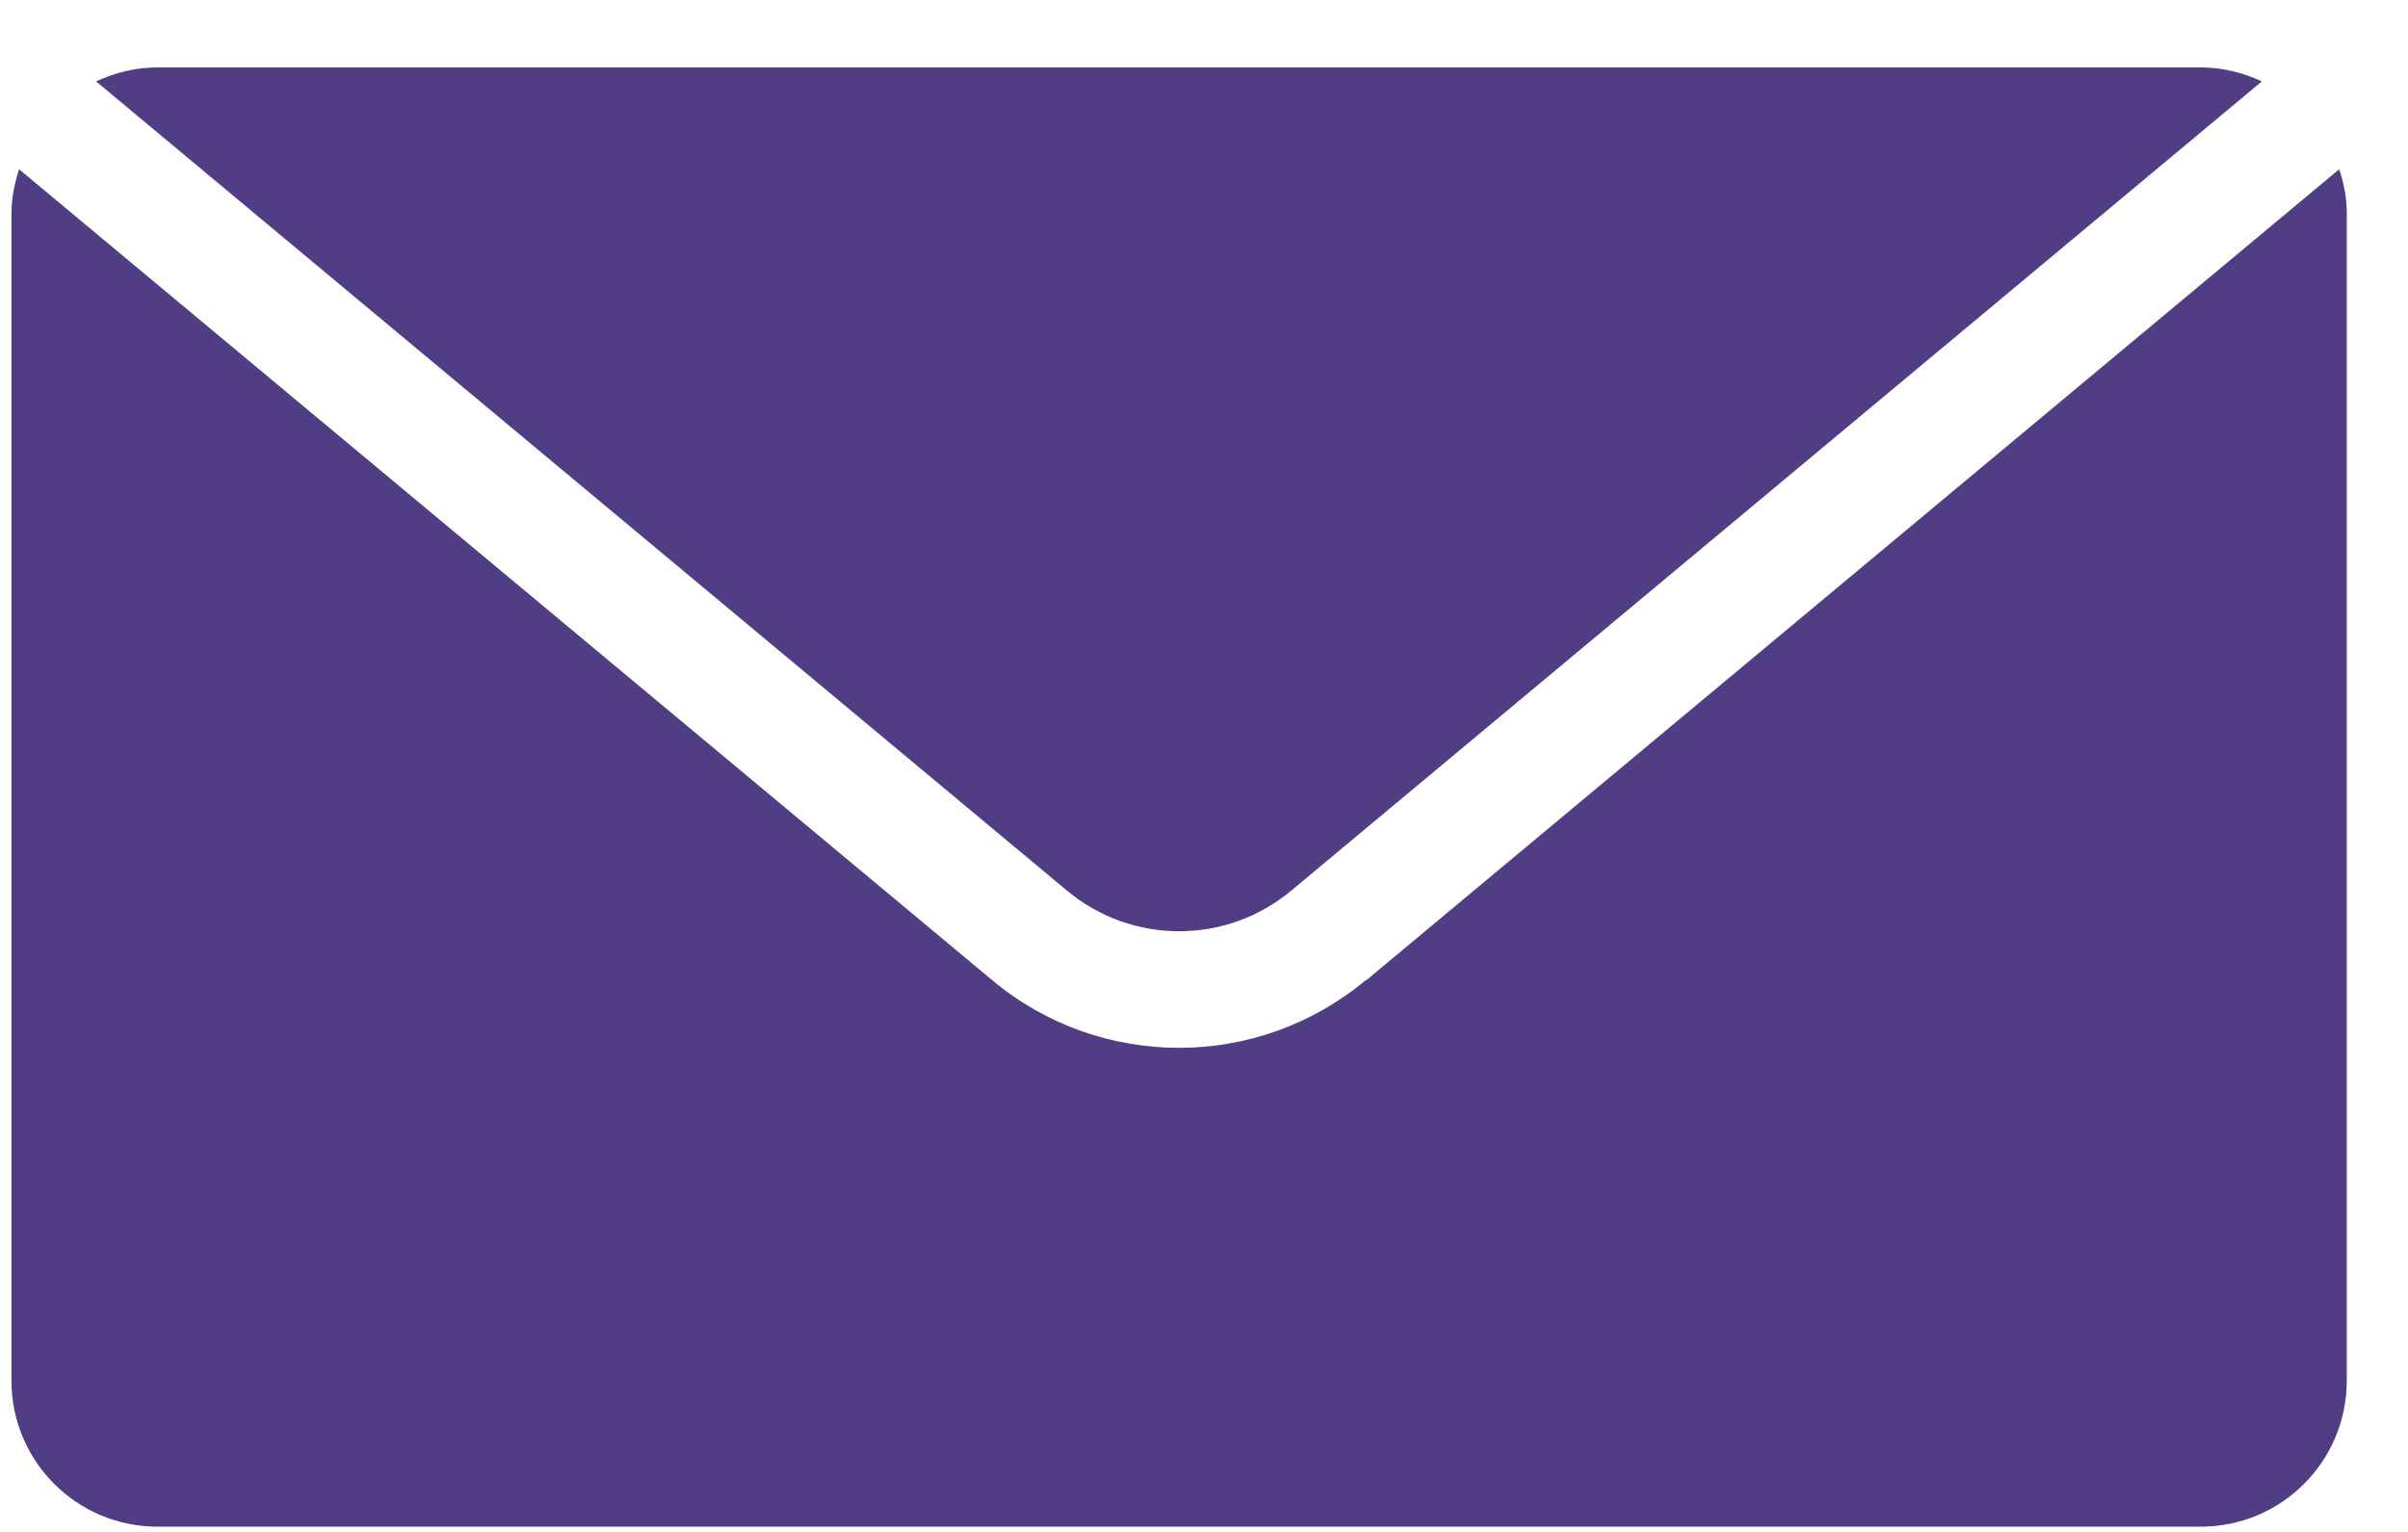 <svg xmlns="http://www.w3.org/2000/svg" width="33" height="21" viewBox="0 0 33 21" fill="none"><g clip-path="url(#clip0_6055_57483)"><path d="M14.621 12.208C15.513 12.952 16.805 12.952 17.697 12.208L30.997 1.116C30.741 0.996 30.457 0.924 30.157 0.924H2.157C1.857 0.924 1.573 0.996 1.317 1.116L14.621 12.208Z" fill="#503D83"></path><path d="M18.717 13.436C17.973 14.056 17.065 14.364 16.157 14.364C15.249 14.364 14.337 14.056 13.597 13.436L0.261 2.32C0.201 2.512 0.157 2.712 0.157 2.924V18.928C0.157 20.032 1.053 20.928 2.157 20.928H30.161C31.265 20.928 32.161 20.032 32.161 18.928V2.924C32.161 2.712 32.121 2.512 32.057 2.32L18.721 13.44L18.717 13.436Z" fill="#503D83"></path></g><defs><clipPath id="clip0_6055_57483"><rect width="32" height="20" fill="white" transform="translate(0.157 0.924)"></rect></clipPath></defs></svg>